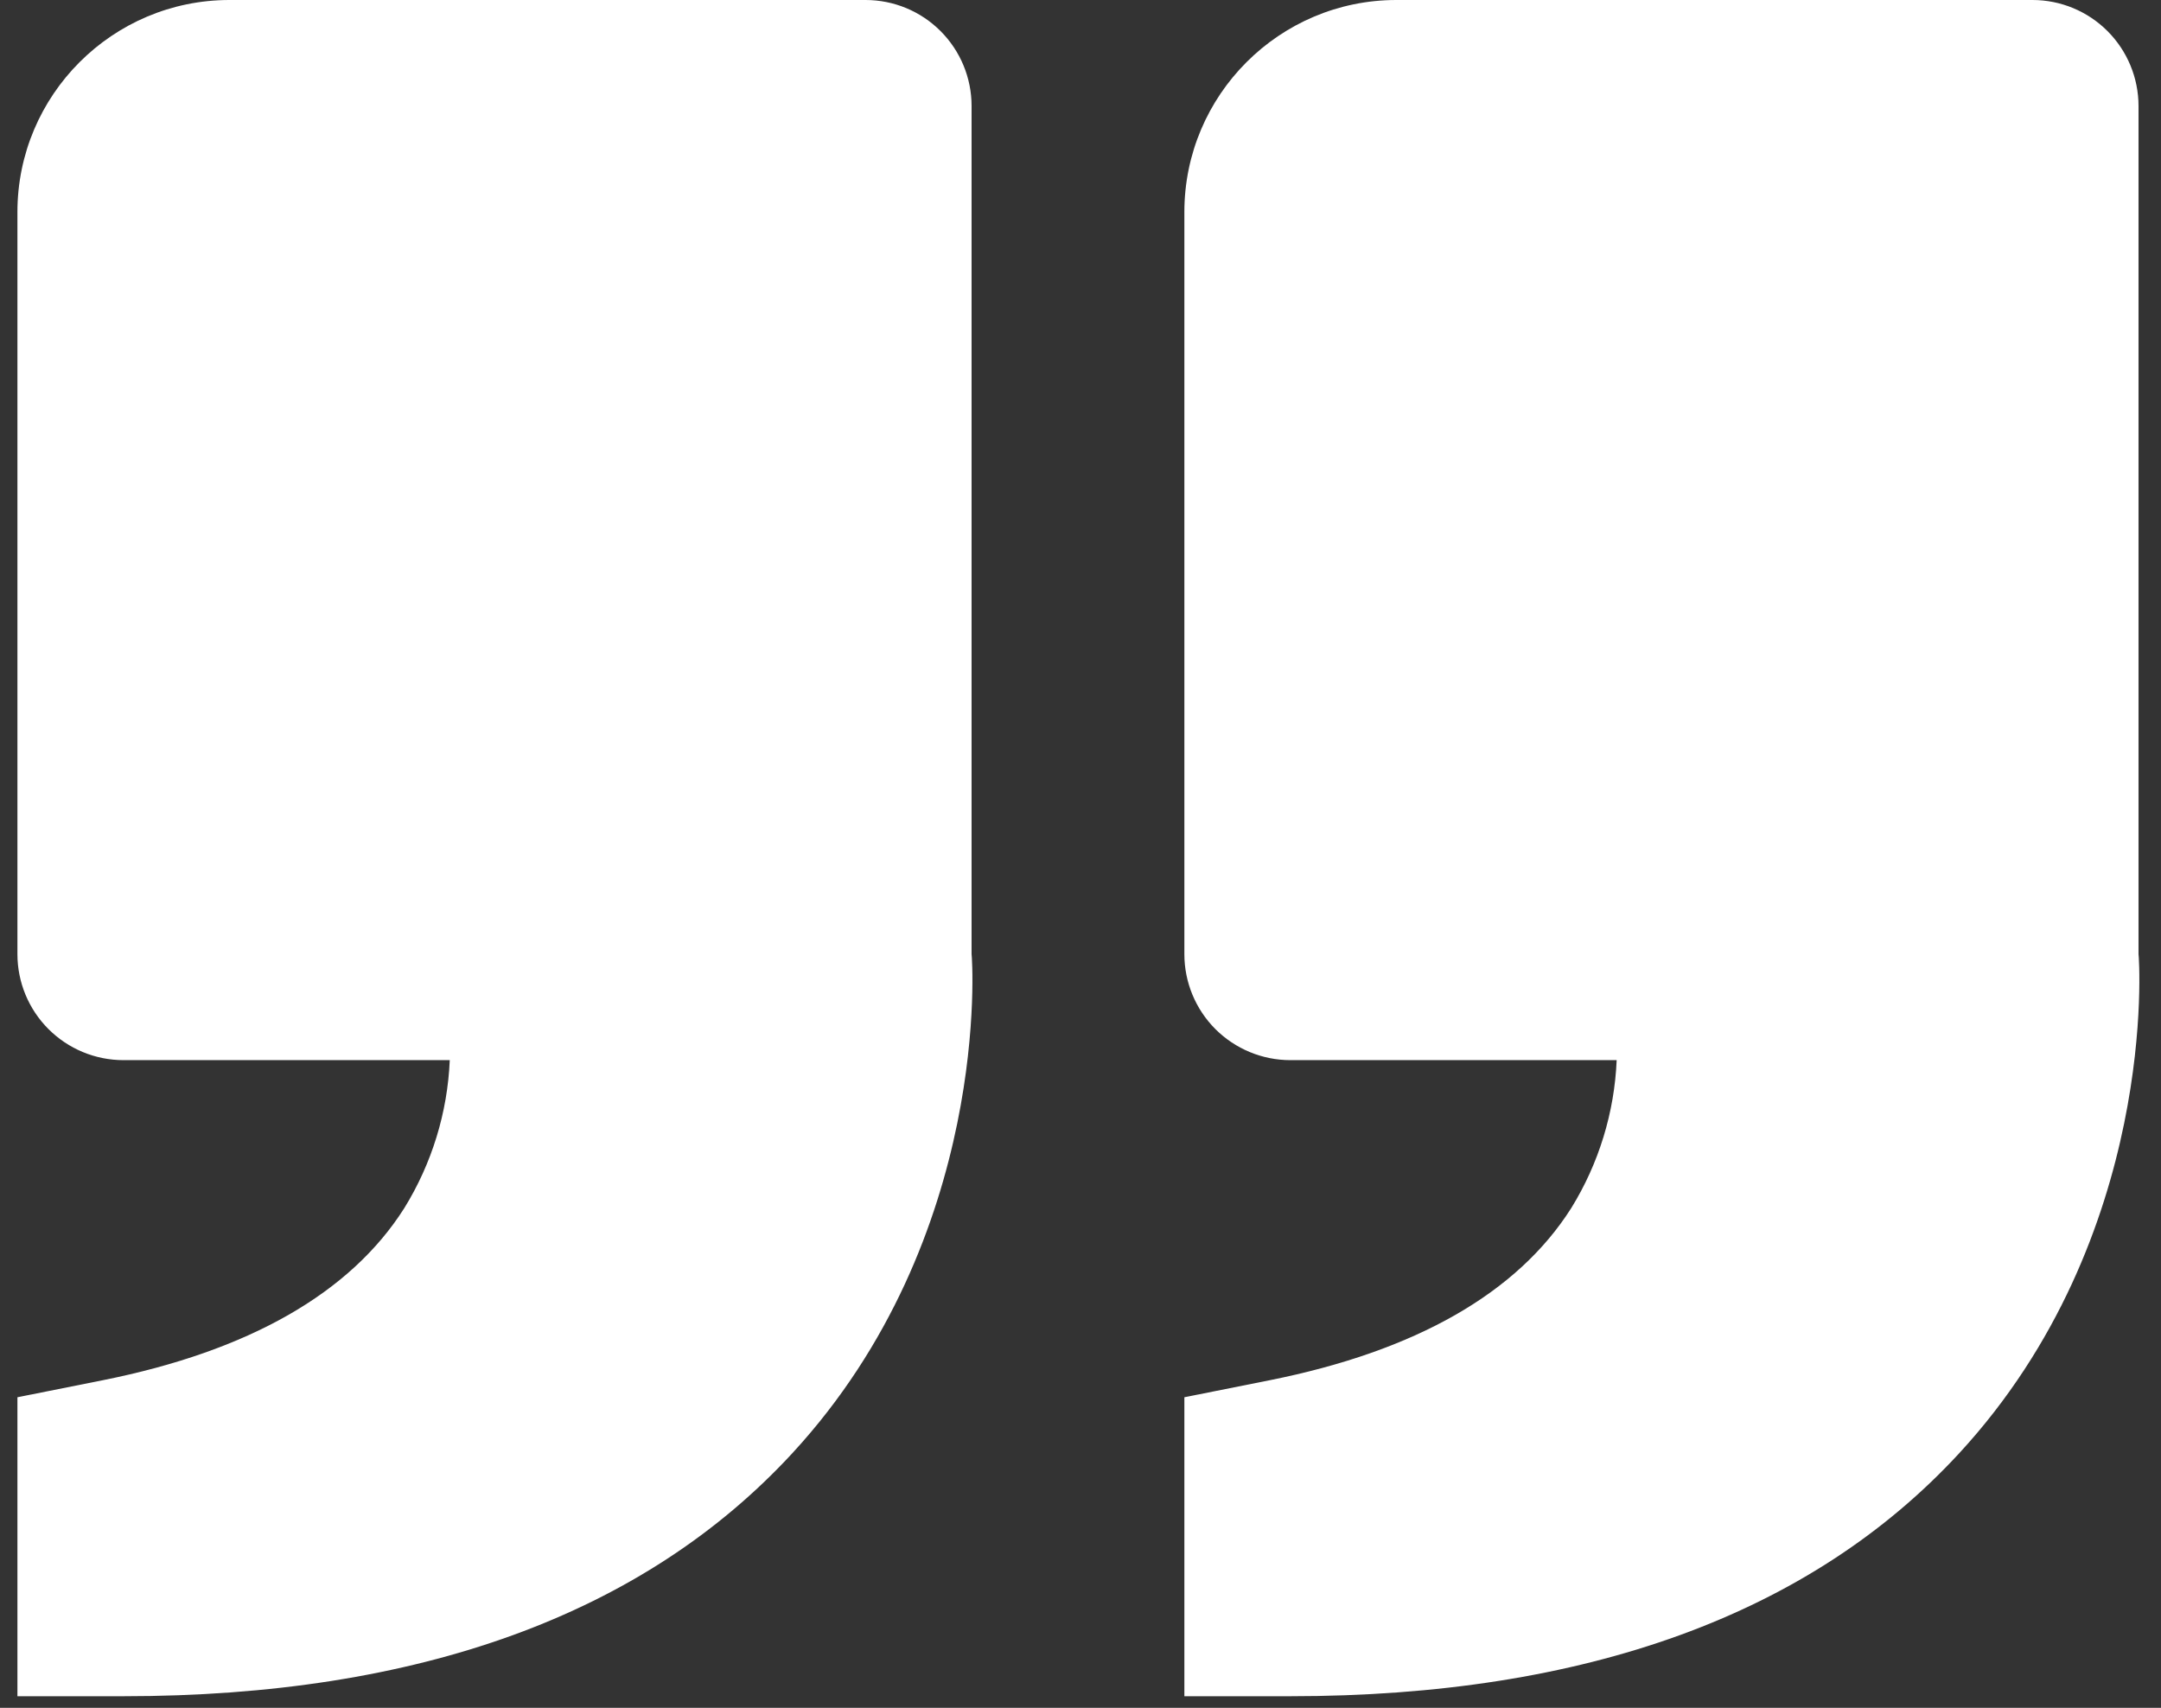 <svg width="62" height="49" viewBox="0 0 62 49" fill="none" xmlns="http://www.w3.org/2000/svg">
<rect x="0" y="0" width="62" height="49" fill="#333333" stroke="none"/>
<path d="M56.211 41.695C61.951 35.466 61.373 27.466 61.355 27.375V3.042C61.355 2.235 61.034 1.461 60.464 0.891C59.893 0.32 59.12 0 58.313 0H40.063C36.708 0 33.98 2.728 33.98 6.083V27.375C33.98 28.182 34.3 28.955 34.87 29.526C35.441 30.096 36.215 30.417 37.021 30.417H46.383C46.319 31.92 45.87 33.383 45.079 34.663C43.533 37.099 40.623 38.763 36.422 39.602L33.98 40.089V48.667H37.021C45.486 48.667 51.944 46.322 56.211 41.695ZM22.732 41.695C28.474 35.466 27.893 27.466 27.875 27.375V3.042C27.875 2.235 27.555 1.461 26.984 0.891C26.414 0.32 25.64 0 24.833 0H6.583C3.228 0 0.5 2.728 0.5 6.083V27.375C0.5 28.182 0.82 28.955 1.391 29.526C1.961 30.096 2.735 30.417 3.542 30.417H12.904C12.84 31.92 12.39 33.383 11.599 34.663C10.054 37.099 7.143 38.763 2.942 39.602L0.5 40.089V48.667H3.542C12.007 48.667 18.464 46.322 22.732 41.695Z" fill="white"/>
</svg>
